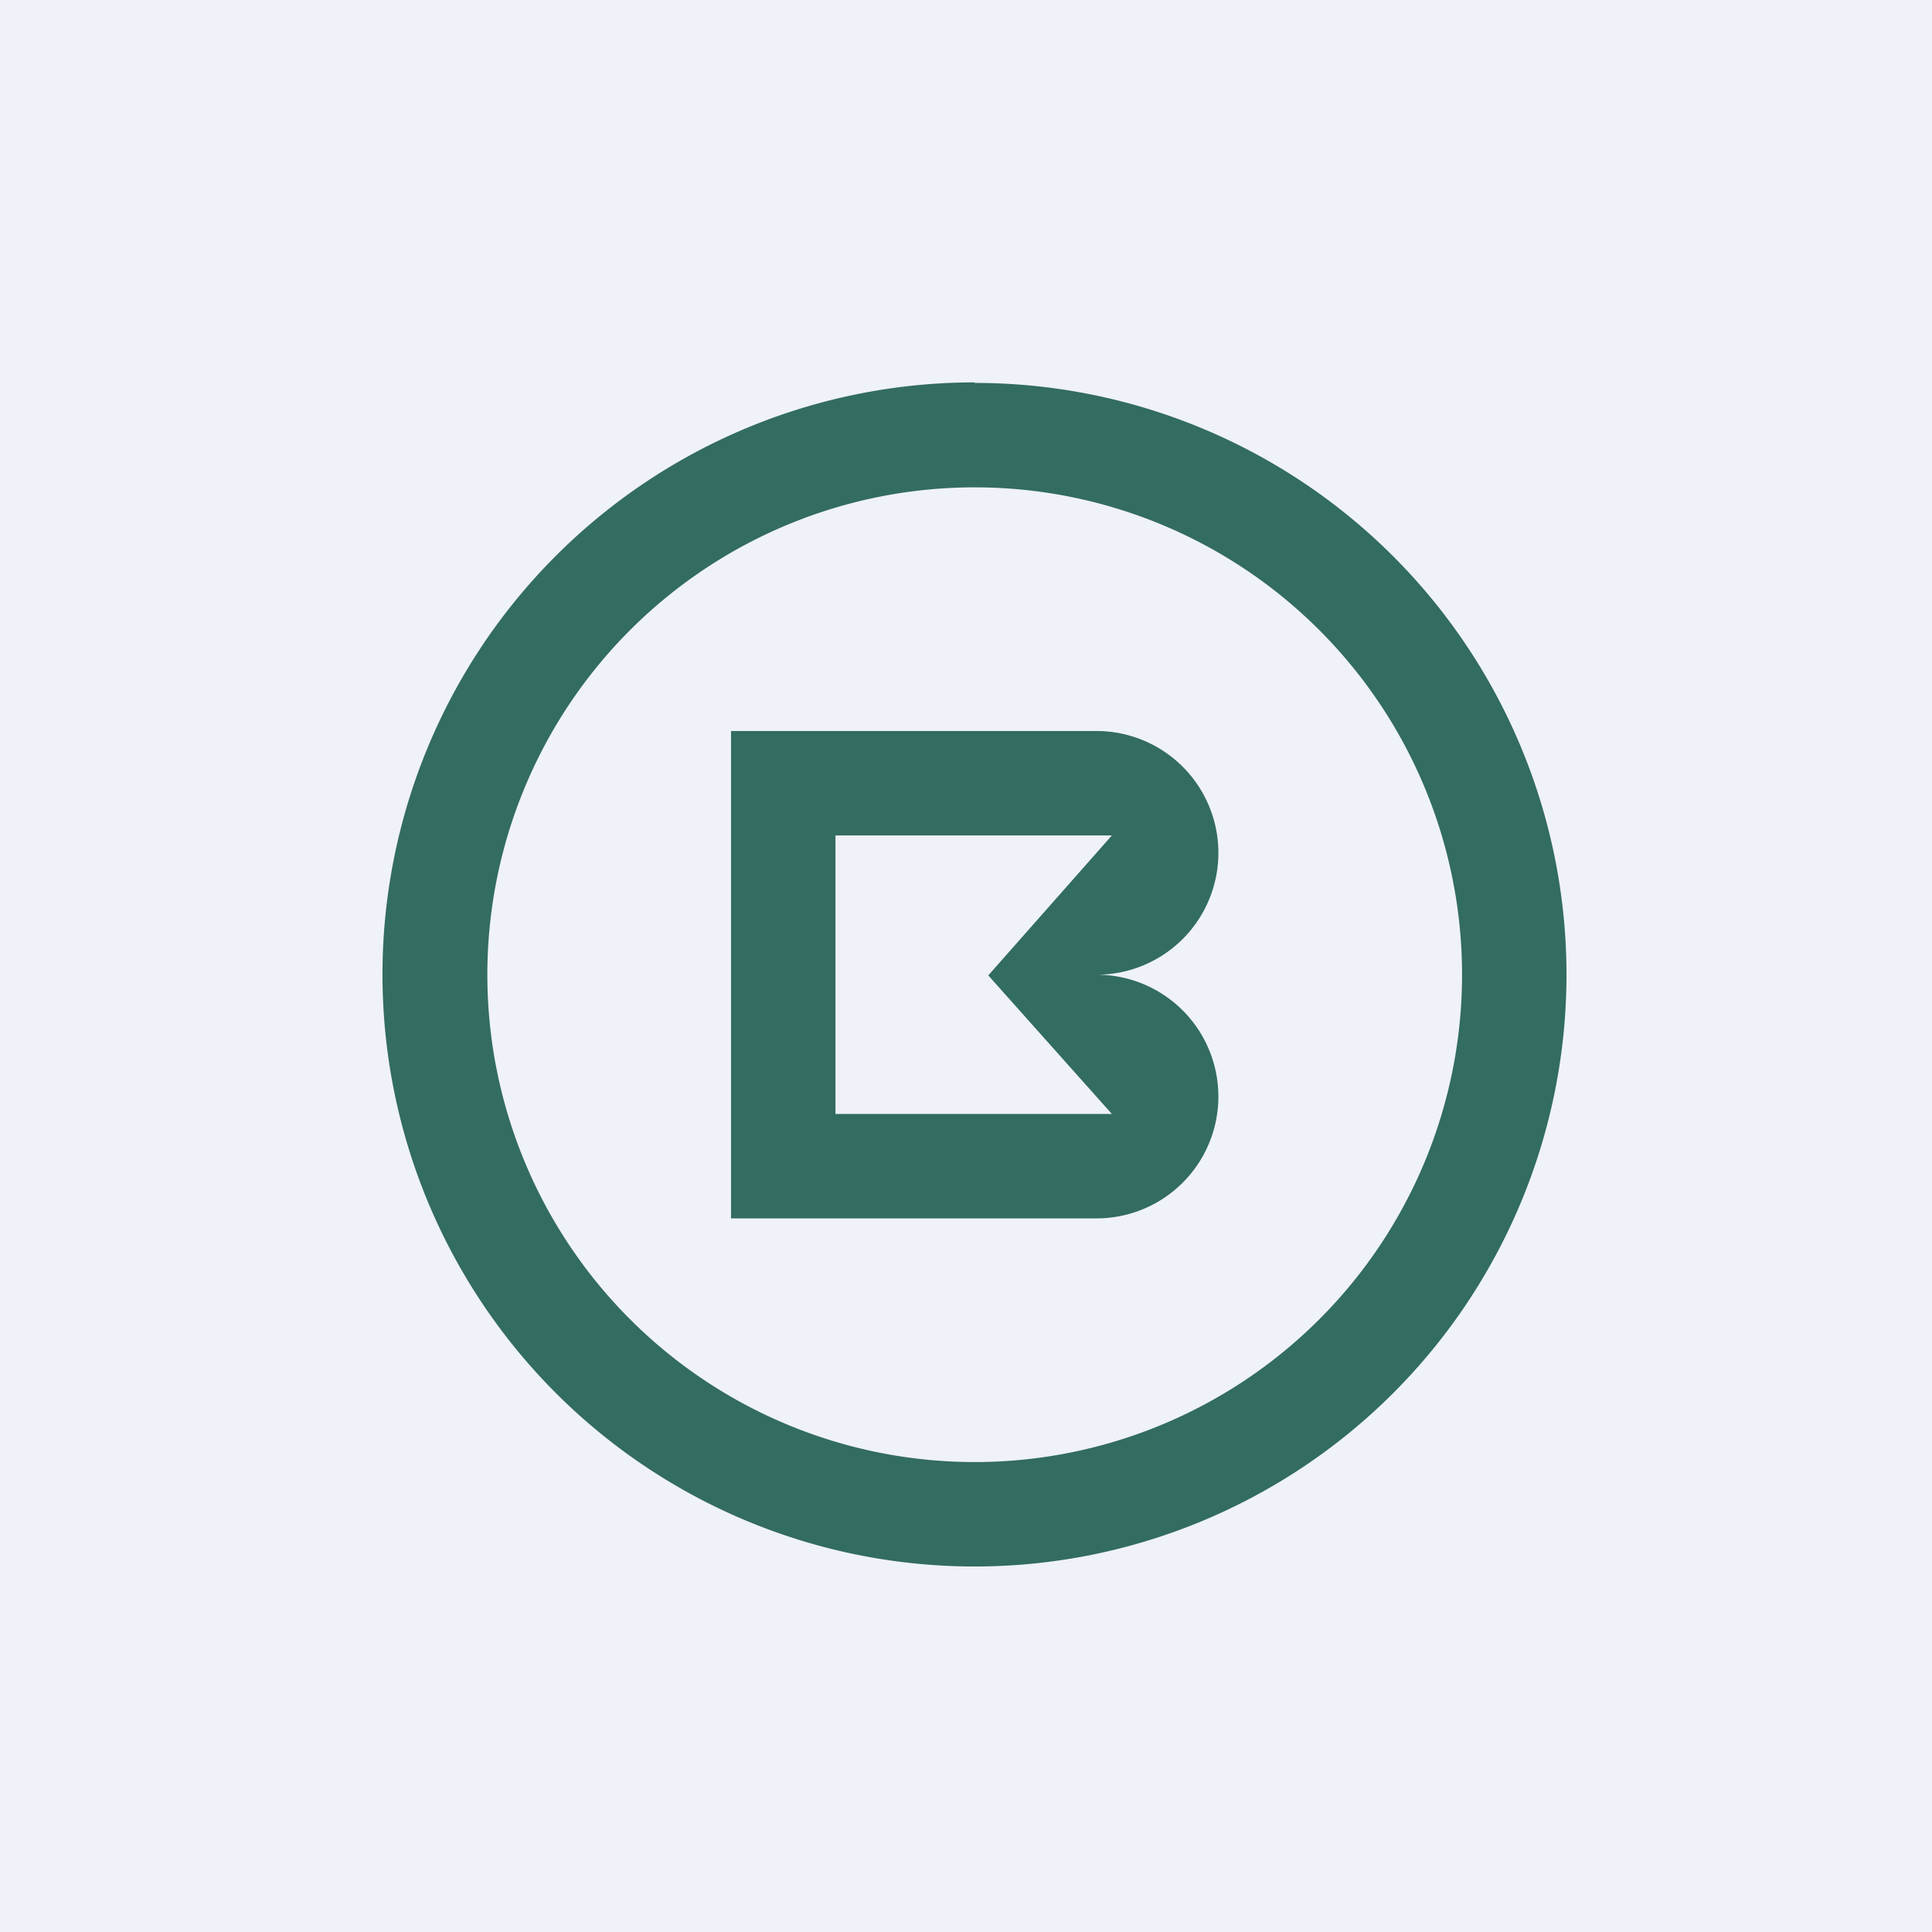 <?xml version="1.0" encoding="UTF-8"?>
<!-- generated by Finnhub -->
<svg viewBox="0 0 55.5 55.5" xmlns="http://www.w3.org/2000/svg">
<path d="M 0,0 H 55.5 V 55.5 H 0 Z" fill="rgb(239, 242, 248)"/>
<path d="M 27.99,10.985 A 17,17 0 1,0 28,45 A 17,17 0 0,0 28,11 Z M 42,28 A 14,14 0 1,1 14,28 A 14,14 0 0,1 42,28 Z M 33.98,26.97 A 3.5,3.5 0 0,1 31.5,28 A 3.5,3.5 0 0,1 31.5,35 H 21 V 21 H 31.5 A 3.5,3.5 0 0,1 33.98,26.97 Z M 24,32 H 31.94 L 28.39,28.02 L 31.94,24 H 24 V 32 Z" fill="rgb(51, 108, 97)"/>
</svg>
